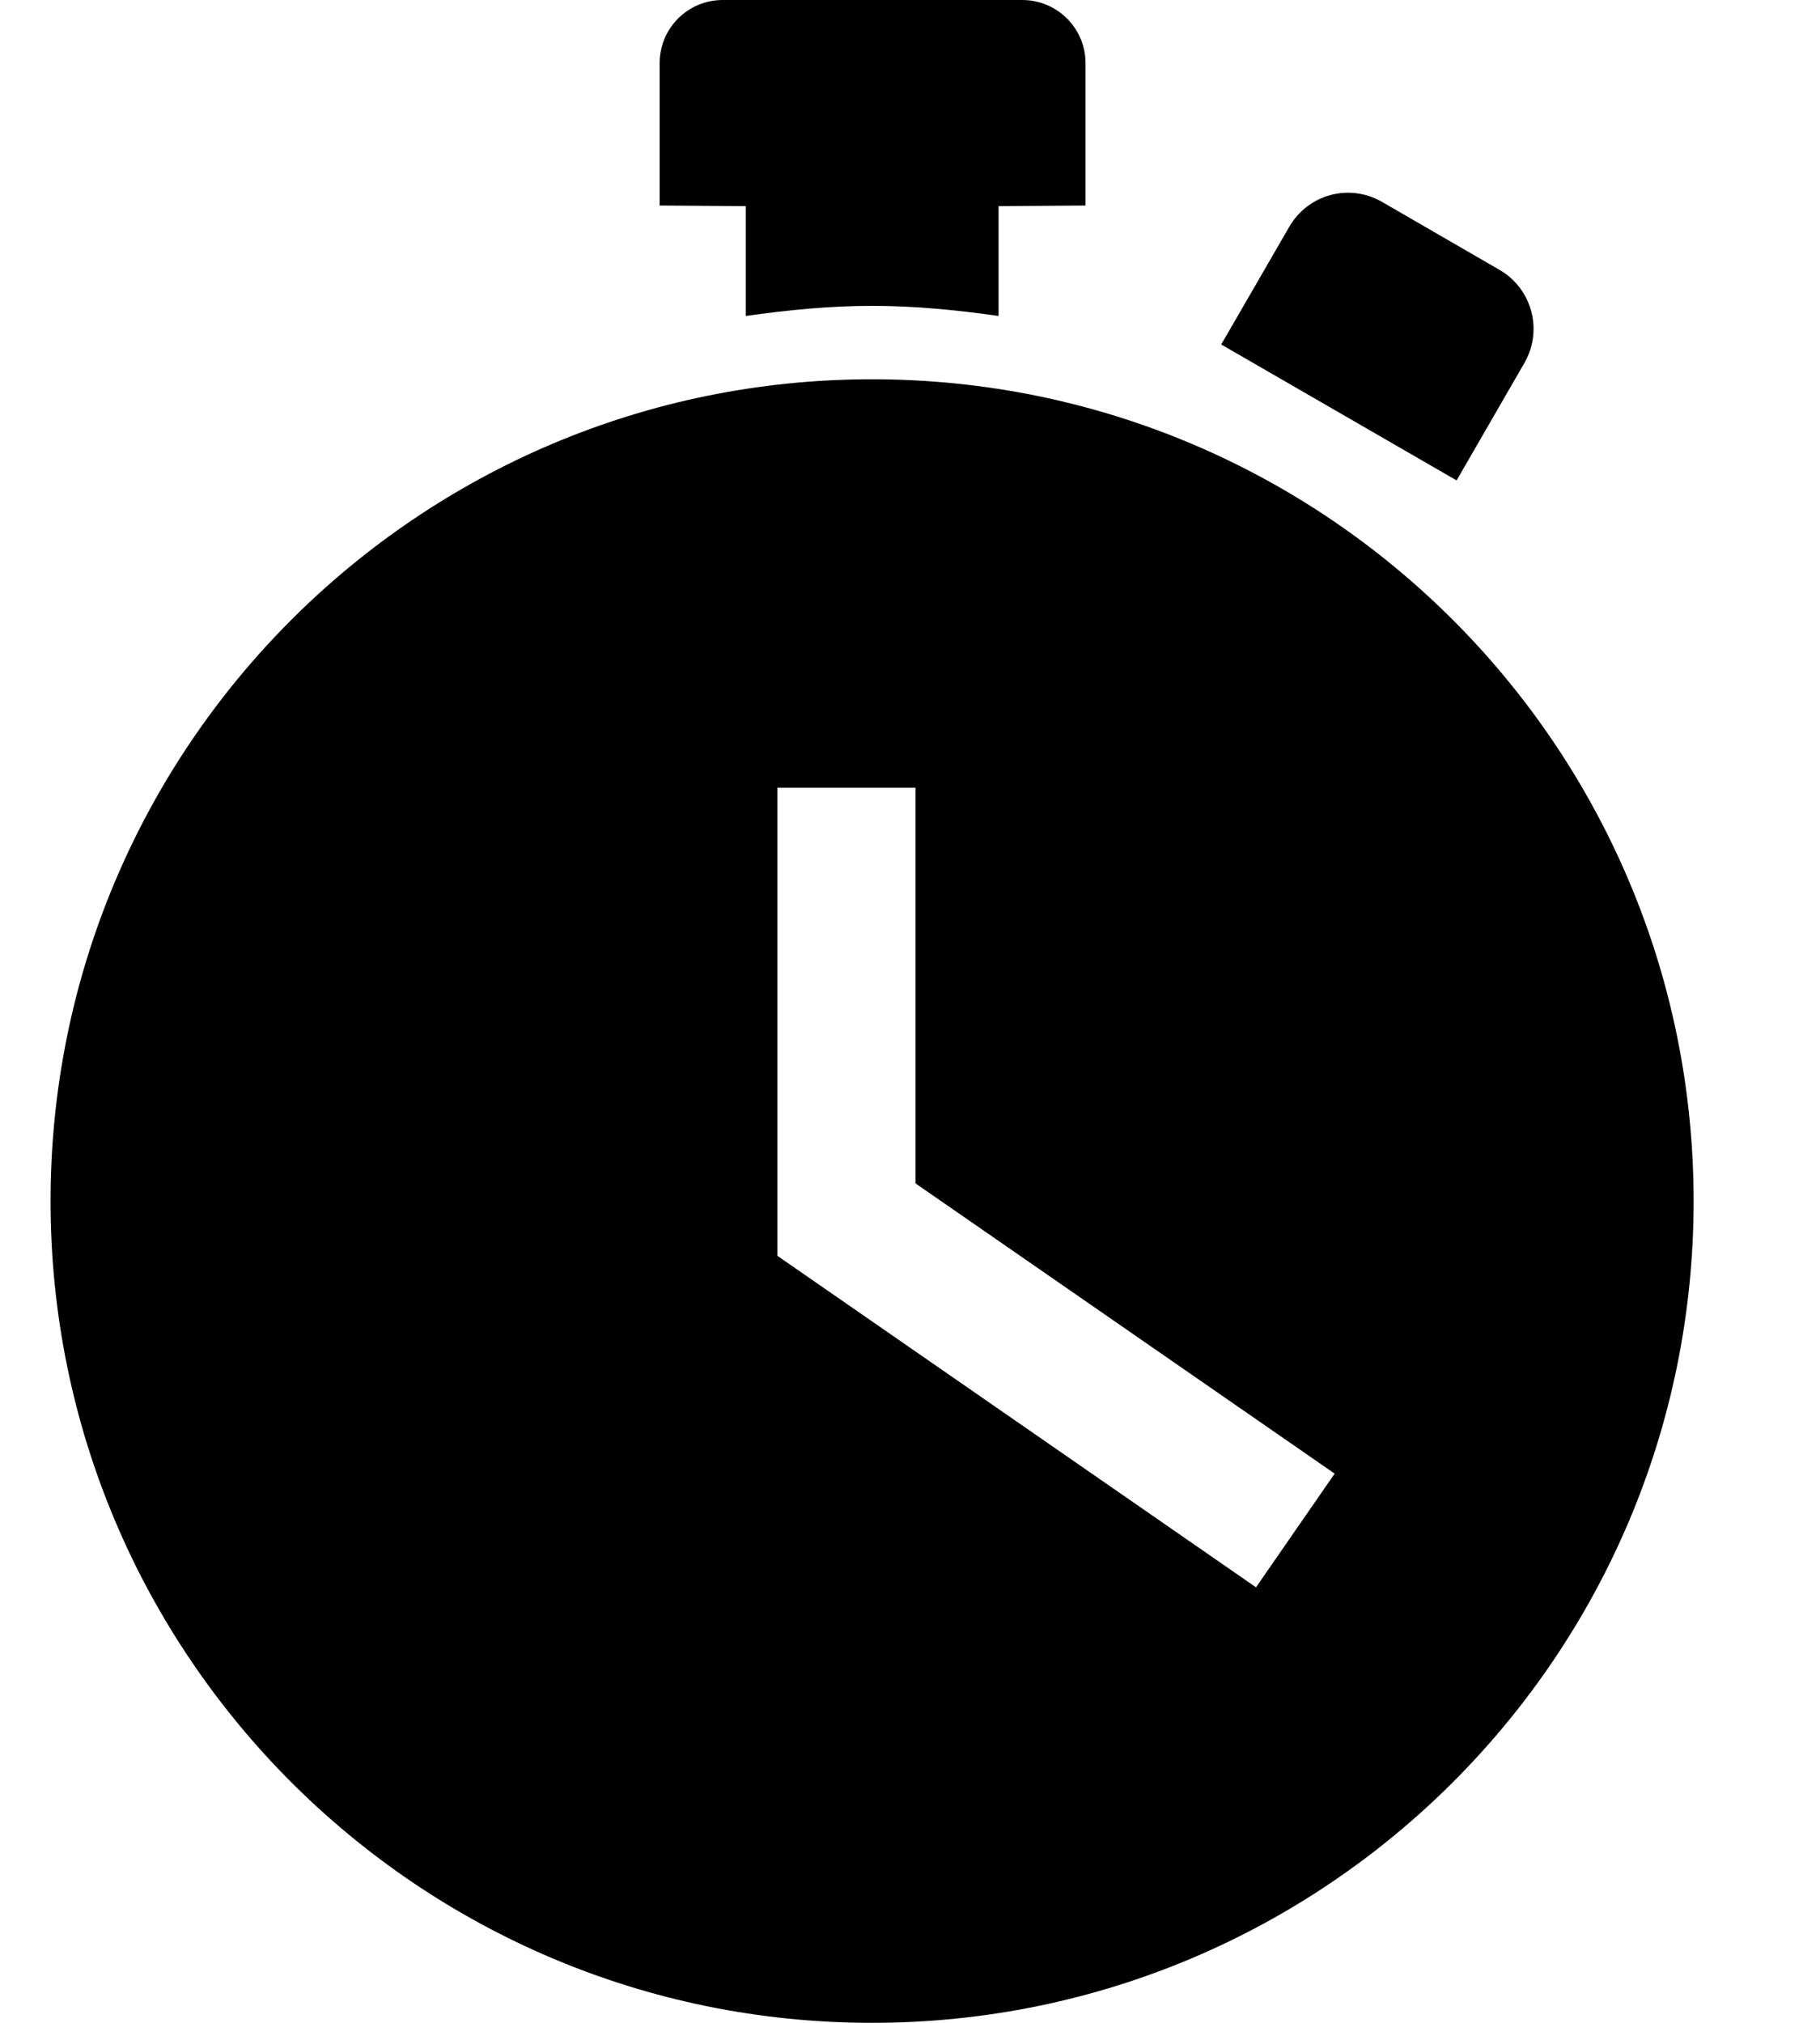 <svg width="9" height="10" viewBox="0 0 9 10" fill="none" xmlns="http://www.w3.org/2000/svg">
<path d="M6.375 1.122L6.039 1.703L7.203 2.375L7.539 1.793C7.631 1.632 7.576 1.427 7.415 1.334L6.834 0.998C6.673 0.905 6.468 0.96 6.375 1.122Z" fill="black"/>
<path d="M4.313 1.512C4.526 1.512 4.733 1.533 4.938 1.562V1.019L5.368 1.016V0.312C5.368 0.14 5.228 0 5.055 0H3.574C3.401 0 3.262 0.14 3.262 0.312V1.016L3.688 1.019V1.562C3.893 1.533 4.101 1.512 4.313 1.512Z" fill="black"/>
<path d="M4.312 1.875C2.069 1.875 0.25 3.694 0.25 5.938C0.25 8.181 2.069 10 4.312 10C6.556 10 8.375 8.181 8.375 5.938C8.375 3.694 6.556 1.875 4.312 1.875ZM6.211 7.847L3.844 6.208V3.894H4.527V5.85L6.6 7.285L6.211 7.847Z" fill="black"/>
</svg>
